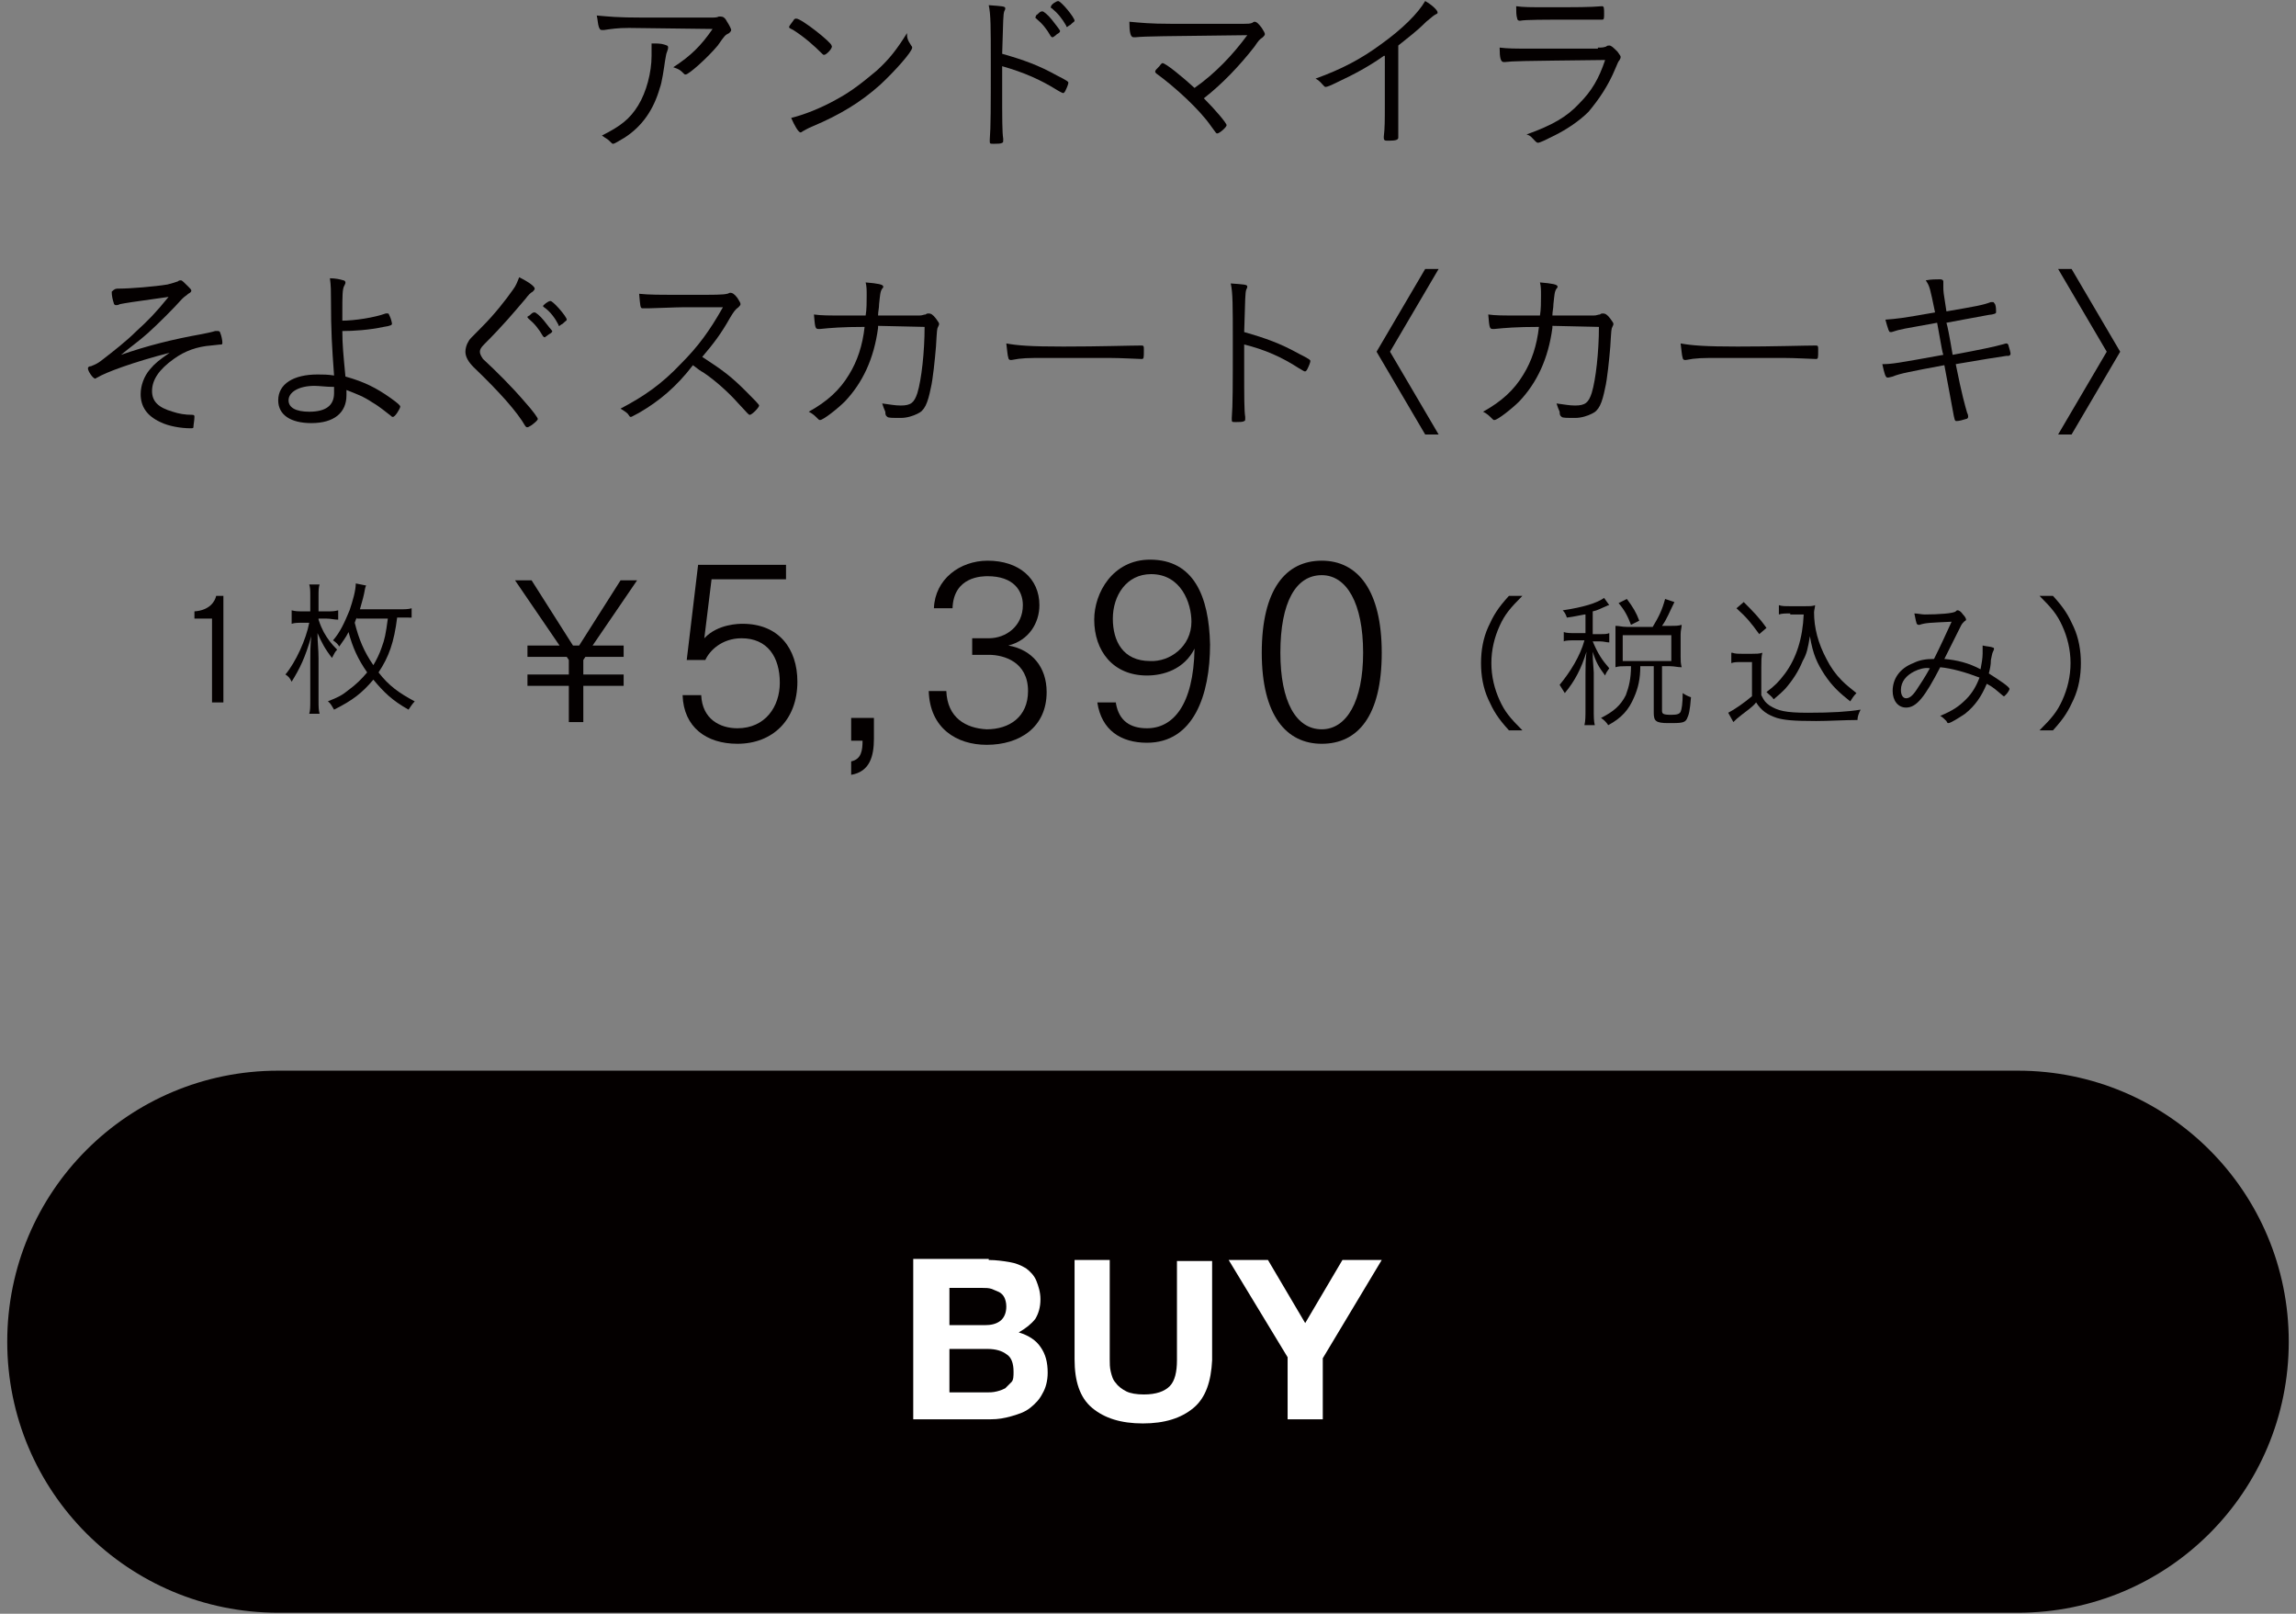 <?xml version="1.0" encoding="utf-8"?>
<!-- Generator: Adobe Illustrator 25.4.1, SVG Export Plug-In . SVG Version: 6.00 Build 0)  -->
<svg version="1.1" id="レイヤー_1" xmlns="http://www.w3.org/2000/svg" xmlns:xlink="http://www.w3.org/1999/xlink" x="0px"
	 y="0px" viewBox="0 0 222 156" style="enable-background:new 0 0 222 156;" xml:space="preserve">
<rect x="0" y="0" width="222" height="156" fill="#808080" stroke="none"/>
<style type="text/css">
	.st0{fill:#040000;}
	.st1{fill:#FFFFFF;}
</style>
<g>
	<g>
		<g>
			<g>
				<g>
					<g>
						<path class="st0" d="M60.8,2.7c-1.1,0-1.7,0.1-2.4,0.2c-0.1,0-0.2,0-0.2,0c-0.2,0-0.2-0.1-0.3-0.3c-0.1-0.3-0.1-0.7-0.2-1.1
							c1.2,0.1,1.9,0.2,4.5,0.2c0.5,0,4.1,0,6.4,0c0.5,0,0.7,0,0.9-0.1c0.1,0,0.1,0,0.2,0c0.2,0,0.4,0.1,0.6,0.5
							c0.2,0.3,0.4,0.7,0.4,0.8c0,0.1-0.1,0.2-0.2,0.3c-0.4,0.2-0.4,0.2-1.1,1.2c-1,1.2-2.8,2.8-3.1,2.8c-0.1,0-0.1,0-0.2-0.1
							c-0.3-0.3-0.4-0.4-1-0.6c1.7-1.1,2.7-2.1,3.8-3.7L60.8,2.7z M64.2,4.3c0.3,0.1,0.4,0.1,0.4,0.3c0,0.1,0,0.1-0.1,0.4
							c-0.1,0.2-0.1,0.4-0.2,0.9c-0.1,0.7-0.3,2.1-0.5,2.6c-0.6,2.1-1.7,3.7-3.4,4.8c-0.5,0.3-1,0.6-1.1,0.6c-0.1,0-0.1,0-0.4-0.3
							c-0.2-0.2-0.3-0.2-0.7-0.5c1.8-0.9,2.7-1.6,3.5-2.9C62.5,8.9,63,7,63,5.4c0-0.6,0-0.9,0-1.2C63.5,4.2,63.9,4.2,64.2,4.3z"/>
						<path class="st0" d="M79.7,5.3c-0.1,0-0.1,0-0.2-0.1c-0.8-0.8-1.7-1.6-2.8-2.3c-0.4-0.2-0.4-0.2-0.4-0.3s0.2-0.3,0.4-0.6
							c0.1-0.2,0.2-0.2,0.3-0.2c0.5,0,3.4,2.3,3.4,2.6C80.6,4.6,79.9,5.3,79.7,5.3z M88.1,4.4c0.1,0.1,0.1,0.2,0.1,0.2
							c0,0.4-1.7,2.3-3.1,3.6c-1.9,1.7-3.9,2.9-6.5,4c-0.5,0.2-0.8,0.4-1,0.5c-0.1,0.1-0.2,0.1-0.2,0.1c-0.2,0-0.6-0.7-0.9-1.4
							c1.2-0.3,2.8-0.9,4.4-1.8c1.5-0.8,2.7-1.8,3.9-2.8c1.2-1.1,1.9-2,2.9-3.6C87.7,3.6,87.7,3.8,88.1,4.4z"/>
						<path class="st0" d="M96.9,8.6c0,2.9,0,4.2,0.1,4.8c0,0,0,0.1,0,0.1c0,0.2,0,0.3-0.1,0.3c-0.1,0.1-0.5,0.1-0.8,0.1
							c-0.4,0-0.4,0-0.4-0.3c0,0,0-0.1,0-0.1c0.1-1.2,0.1-3.2,0.1-7.4c0-3.5,0-4.7-0.2-5.6c1.3,0.1,1.6,0.1,1.6,0.3
							c0,0.1,0,0.1-0.1,0.3C97,1.4,97,1.8,96.9,5.2c2.1,0.6,3.5,1.1,5.3,2.1c1,0.5,1.1,0.6,1.1,0.7c0,0.1-0.1,0.4-0.3,0.8
							c-0.1,0.2-0.2,0.2-0.2,0.2s-0.1,0-0.6-0.3C100.6,7.7,99,7,96.9,6.4C96.9,6.7,96.9,8.1,96.9,8.6z M100.3,1.4
							c0,0,0.1-0.1,0.1-0.1c0.2-0.2,0.3-0.2,0.4-0.2c0.1,0,0.5,0.3,0.9,0.8c0.3,0.4,0.8,1,0.8,1.1c0,0.1-0.1,0.2-0.3,0.3
							c-0.2,0.2-0.4,0.3-0.4,0.3c-0.1,0-0.1,0-0.2-0.1c-0.4-0.7-0.8-1.2-1.4-1.7c-0.1-0.1-0.1-0.1-0.1-0.1
							C100.2,1.5,100.2,1.4,100.3,1.4z M102.3,0.1c0.3,0,1.6,1.6,1.6,1.9c0,0.1-0.1,0.1-0.4,0.4c-0.2,0.1-0.3,0.2-0.3,0.2
							c-0.1,0-0.1,0-0.1-0.1c-0.4-0.7-0.8-1.2-1.4-1.7c-0.1,0-0.1-0.1-0.1-0.1C101.6,0.4,102.2,0.1,102.3,0.1z"/>
						<path class="st0" d="M120.6,3.4c-8.2,0.1-9.8,0.1-10.8,0.2c-0.1,0-0.1,0-0.2,0c-0.3,0-0.4-0.5-0.4-1.5c1.1,0.1,2,0.2,4,0.2
							c2.8,0,6.7,0,7.1,0c0.3,0,0.6,0,0.8-0.1c0.1-0.1,0.2-0.1,0.2-0.1c0.2,0,0.4,0.2,0.7,0.6c0.2,0.3,0.3,0.5,0.3,0.6
							c0,0.1-0.1,0.2-0.2,0.3c-0.3,0.2-0.4,0.3-0.8,0.9c-1.4,1.8-3.1,3.6-4.9,5c1.1,1.1,2.2,2.4,2.2,2.6s-0.7,0.8-0.9,0.8
							c-0.1,0-0.1,0-0.6-0.7c-1.1-1.6-3.5-3.8-5.3-5.1c-0.1-0.1-0.1-0.1-0.1-0.2c0-0.1,0.1-0.2,0.4-0.5c0.2-0.3,0.3-0.3,0.3-0.3
							c0.3,0,1.9,1.3,3.1,2.4C117.5,7.1,119.2,5.3,120.6,3.4z"/>
						<path class="st0" d="M133.8,5.4c-1.4,1-2.9,1.8-4.4,2.5c-0.8,0.4-1.1,0.5-1.2,0.5c-0.1,0-0.1,0-0.2-0.1
							c-0.3-0.3-0.4-0.5-0.8-0.7c2.5-0.9,4.4-1.9,6.3-3.3c2.1-1.5,3.6-3,4.3-4.2c0.7,0.4,1.2,0.9,1.2,1.1c0,0.1,0,0.1-0.2,0.2
							c-0.2,0.1-0.4,0.3-0.9,0.7c-1,1-1.6,1.4-2.7,2.3v5.7c0,1,0,2,0,2.4c0,0.2,0,0.3,0,0.3c0,0.2,0,0.3,0,0.3c0,0.1,0,0.1,0,0.2
							c0,0.2-0.2,0.3-0.9,0.3c-0.4,0-0.5,0-0.5-0.3c0,0,0-0.1,0-0.1c0.1-0.8,0.1-1.6,0.1-3.1V5.4z"/>
						<path class="st0" d="M154.5,4.6c0.4,0,0.5,0,0.8-0.1c0.1-0.1,0.2-0.1,0.3-0.1c0.2,0,0.4,0.2,0.8,0.6c0.2,0.3,0.3,0.4,0.3,0.5
							c0,0.1,0,0.1-0.1,0.3c-0.1,0.1-0.2,0.3-0.4,0.8c-0.7,1.7-1.6,3-2.6,4.2c-0.9,0.9-2.1,1.7-3.3,2.3c-0.8,0.4-1.4,0.7-1.6,0.7
							c-0.1,0-0.2-0.1-0.3-0.2c-0.3-0.3-0.4-0.5-0.8-0.6c2.5-0.9,3.9-1.7,5.1-3c1.2-1.2,1.9-2.4,2.5-4.2c-8.6,0.1-8.8,0.1-9.7,0.2
							c-0.1,0-0.1,0-0.1,0c-0.3,0-0.4-0.4-0.4-1.4c0.8,0.1,1.5,0.1,2.8,0.1H154.5z M149.7,0.7c2.8,0,4,0,5.2-0.1c0,0,0,0,0,0
							c0.2,0,0.2,0.2,0.2,0.7c0,0.5,0,0.6-0.2,0.6c-0.1,0-0.1,0-0.2,0c-0.2,0-2.1,0-2.8,0c-2.6,0-4.4,0-4.9,0.1c0,0-0.1,0-0.1,0
							c-0.1,0-0.2-0.1-0.2-0.2c-0.1-0.3-0.1-0.7-0.1-1.2C147.3,0.7,147.9,0.7,149.7,0.7z"/>
						<path class="st0" d="M11.5,27.9c1.1,0,3.5-0.2,4.7-0.4c0.4-0.1,0.7-0.2,1-0.3c0.1-0.1,0.2-0.1,0.3-0.1c0.1,0,0.3,0.2,0.7,0.6
							c0.2,0.2,0.3,0.3,0.3,0.4c0,0.1-0.1,0.2-0.3,0.3c-0.2,0.2-0.3,0.2-0.6,0.5c-0.8,0.9-2.3,2.4-3.3,3.3c-0.9,0.8-1.5,1.2-2.6,2.1
							c2.6-0.9,5-1.5,7.8-2c0.5-0.1,1-0.2,1.3-0.3C21,32,21,32,21.1,32c0.1,0,0.2,0.1,0.2,0.2c0.1,0.2,0.2,0.7,0.2,0.9
							c0,0.1,0,0.2-0.1,0.2c-0.1,0-0.1,0-1,0.1c-1.3,0.1-2.5,0.5-3.6,1.3c-1.4,1-2.1,2-2.1,3.1c0,1,0.6,1.6,2,2
							c0.6,0.2,1.2,0.3,1.9,0.3c0.2,0,0.2,0.1,0.2,0.2c0,0.3-0.1,0.8-0.1,1c0,0.1-0.1,0.1-0.3,0.1c-0.9,0-2.1-0.2-2.9-0.6
							c-1.3-0.6-1.9-1.5-1.9-2.7c0-0.8,0.3-1.7,0.9-2.4c0.5-0.6,0.9-0.9,1.9-1.6c-3.5,0.9-6.2,1.9-7,2.4c-0.1,0-0.1,0.1-0.2,0.1
							c-0.2,0-0.7-0.7-0.7-1c0-0.1,0.1-0.2,0.3-0.2c0.5-0.2,0.7-0.3,1.2-0.7c0.9-0.7,2.2-1.7,3.2-2.7c1.1-1,1.8-1.7,3.1-3.3
							c-3.6,0.5-4.2,0.6-4.7,0.7c-0.2,0.1-0.3,0.1-0.4,0.1c-0.1,0-0.2-0.1-0.2-0.2c-0.1-0.3-0.2-0.7-0.2-1.1
							C11.1,27.9,11.2,27.9,11.5,27.9z"/>
						<path class="st0" d="M33,31c1.3,0,3.2-0.3,4.3-0.7c0,0,0.1,0,0.2,0c0.1,0,0.1,0.1,0.2,0.3c0.1,0.2,0.2,0.6,0.2,0.7
							s-0.1,0.2-0.8,0.3c-1.4,0.3-2.9,0.4-4,0.4c0,1.3,0.1,2.3,0.3,4.4c1.8,0.5,3,1.1,4.4,2.1c0.7,0.5,0.9,0.7,0.9,0.8
							c0,0.2-0.5,1-0.7,1c-0.1,0-0.1,0-0.2-0.1c-0.4-0.3-1.1-0.9-1.8-1.3c-0.9-0.6-1.5-0.8-2.5-1.2c0,0.2,0,0.4,0,0.5
							c0,1.7-1.2,2.7-3.4,2.7c-2,0-3.2-0.8-3.2-2.2c0-1.6,1.5-2.5,3.8-2.5c0.5,0,1,0,1.6,0.1c-0.2-2.8-0.3-4.2-0.3-7.4
							c0-0.7,0-1.3-0.1-2c0.5,0,1,0.1,1.3,0.2c0.1,0,0.2,0.1,0.2,0.2c0,0.1,0,0.1-0.1,0.3c-0.2,0.3-0.2,1-0.2,2.6V31z M30.4,37.3
							c-1.5,0-2.5,0.6-2.5,1.4c0,0.7,0.7,1.1,2,1.1c1.6,0,2.4-0.6,2.4-1.8c0-0.6,0-0.6,0-0.6C31.5,37.4,30.9,37.3,30.4,37.3z"/>
						<path class="st0" d="M51.7,27.9c0,0.1-0.1,0.2-0.2,0.3c-0.2,0.1-0.4,0.3-0.7,0.7c-1.2,1.4-2.1,2.5-4,4.4
							c-0.3,0.3-0.4,0.5-0.4,0.7c0,0.2,0.1,0.4,0.3,0.7c1.3,1.2,2.8,2.7,4,4.1c0.9,1,1.3,1.6,1.3,1.7s-0.2,0.3-0.6,0.6
							c-0.2,0.1-0.3,0.2-0.4,0.2s-0.1,0-0.2-0.1c-0.8-1.4-2.5-3.3-5-5.7c-0.5-0.5-0.8-1-0.8-1.5c0-0.3,0.1-0.7,0.3-1
							c0.1-0.2,0.1-0.2,1.3-1.4c1.2-1.2,2.3-2.6,3-3.6c0.3-0.4,0.4-0.7,0.6-1.2C51.2,27.3,51.7,27.7,51.7,27.9z M51.2,30.5
							c0,0,0.1-0.1,0.1-0.1c0.2-0.2,0.3-0.2,0.4-0.2c0.1,0,0.5,0.3,0.9,0.8c0.3,0.4,0.8,1,0.8,1c0,0.1-0.1,0.2-0.3,0.3
							c-0.3,0.2-0.4,0.3-0.4,0.3c-0.1,0-0.1,0-0.2-0.1c-0.4-0.7-0.8-1.2-1.4-1.7c-0.1-0.1-0.1-0.1-0.1-0.2
							C51.1,30.6,51.1,30.5,51.2,30.5z M54.8,30.9c0,0.1-0.1,0.1-0.4,0.4c-0.2,0.1-0.3,0.2-0.3,0.2c-0.1,0-0.1,0-0.1-0.1
							c-0.3-0.6-0.8-1.3-1.4-1.7c-0.1-0.1-0.1-0.1-0.1-0.1c0-0.1,0.5-0.5,0.7-0.5C53.4,29,54.8,30.6,54.8,30.9z"/>
						<path class="st0" d="M61.8,39.9c-0.6,0.3-0.7,0.4-0.8,0.4c-0.1,0-0.1,0-0.3-0.3c-0.2-0.2-0.4-0.3-0.7-0.5
							c2.3-1.2,4-2.4,5.8-4.3c1.7-1.7,2.8-3.2,4.1-5.5c-0.9,0-0.9,0-3.8,0c-0.7,0-2.9,0.1-3.3,0.1c-0.2,0-0.2,0-0.4,0
							c-0.1,0-0.1,0-0.2,0c0,0-0.1,0-0.1,0c-0.2,0-0.2-0.3-0.3-1.4c1.1,0.1,1.5,0.1,5.2,0.1c2.1,0,2.9,0,3.3-0.1
							c0.1,0,0.2-0.1,0.3-0.1c0.2,0,0.4,0.1,0.7,0.5c0.2,0.3,0.3,0.5,0.3,0.6c0,0.1-0.1,0.2-0.2,0.3c-0.3,0.2-0.5,0.5-0.8,1
							c-0.9,1.6-1.6,2.5-2.7,3.8c2,1.3,2.8,1.9,4.2,3.3c0.8,0.8,1.3,1.3,1.3,1.4c0,0.2-0.7,0.9-0.9,0.9c-0.1,0-0.1,0-1.2-1.2
							c-0.8-0.9-2.1-2.1-3.3-2.9c-0.2-0.1-0.5-0.3-1-0.7C65.4,37.4,63.7,38.8,61.8,39.9z"/>
						<path class="st0" d="M84.9,31.5c0,0.1,0,0.1,0,0.2c-0.4,3-1.5,5.3-3.2,7.1c-0.7,0.7-2.1,1.8-2.4,1.8c-0.1,0-0.1,0-0.2-0.1
							c-0.3-0.3-0.5-0.5-0.9-0.7c1.8-1,3-2.1,3.9-3.6c0.8-1.3,1.3-2.8,1.5-4.6c-2.2,0-3.3,0.1-4.3,0.2c0,0-0.2,0-0.2,0
							c-0.3,0-0.3-0.3-0.4-1.4c0.7,0.1,1.4,0.1,2.9,0.1c0.2,0,1.2,0,2.1,0c0.1-0.6,0.1-1.3,0.1-1.9c0-0.6,0-0.9-0.1-1.3
							c1.2,0.1,1.7,0.2,1.7,0.4c0,0.1,0,0.1-0.1,0.2c-0.2,0.3-0.2,0.6-0.3,1.5c0,0.4-0.1,0.7-0.1,1.1c3.2,0,3.9,0,4,0
							c0.3,0,0.4-0.1,0.6-0.1c0.1-0.1,0.2-0.1,0.3-0.1c0.2,0,0.4,0.1,0.7,0.5c0.2,0.3,0.3,0.4,0.3,0.5c0,0.1,0,0.1-0.1,0.3
							c-0.1,0.2-0.1,0.2-0.2,1.9c-0.1,1.2-0.3,3.2-0.5,4c-0.3,1.5-0.6,2.2-1.3,2.5c-0.4,0.2-1,0.4-1.6,0.4c-0.8,0-1.2,0-1.3-0.1
							c-0.1-0.1-0.2-0.1-0.2-0.5c-0.1-0.2-0.2-0.5-0.3-0.8c0.8,0.1,1.2,0.2,1.8,0.2c1,0,1.3-0.3,1.6-1.2c0.4-1.3,0.7-4,0.7-6.4
							L84.9,31.5z"/>
						<path class="st0" d="M102.8,33.5c3.5,0,6.5-0.1,7.5-0.1c0,0,0.1,0,0.1,0c0.2,0,0.2,0.1,0.2,0.4c0,0.8,0,0.9-0.2,0.9
							c0,0-0.1,0-0.1,0c-0.3,0-1.9-0.1-3.1-0.1c-0.3,0-4.6,0-6.1,0c-1.7,0-2.3,0-3.3,0.2c-0.1,0-0.1,0-0.1,0c-0.1,0-0.2-0.1-0.2-0.2
							c-0.1-0.3-0.1-0.7-0.2-1.4C98.4,33.4,99.6,33.5,102.8,33.5z"/>
						<path class="st0" d="M120.3,35.5c0,2.9,0,4.2,0.1,4.8c0,0,0,0.1,0,0.1c0,0.2,0,0.3-0.1,0.3c-0.1,0.1-0.5,0.1-0.8,0.1
							c-0.4,0-0.4,0-0.4-0.3c0,0,0-0.1,0-0.1c0.1-1.2,0.1-3.2,0.1-7.4c0-3.5,0-4.7-0.2-5.6c1.3,0.1,1.6,0.1,1.6,0.3
							c0,0.1,0,0.1-0.1,0.3c-0.1,0.3-0.1,0.7-0.2,4.1c2.1,0.6,3.5,1.1,5.3,2.1c1,0.5,1.1,0.6,1.1,0.7c0,0.1-0.1,0.4-0.3,0.8
							c-0.1,0.2-0.2,0.2-0.2,0.2c-0.1,0-0.1,0-0.6-0.3c-1.7-1.1-3.3-1.8-5.3-2.3C120.3,33.6,120.3,35,120.3,35.5z"/>
						<path class="st0" d="M133.1,34l4.7-8h1.3l-4.7,8l4.7,8h-1.3L133.1,34z"/>
						<path class="st0" d="M150.1,31.5c0,0.1,0,0.1,0,0.2c-0.4,3-1.5,5.3-3.2,7.1c-0.7,0.7-2.1,1.8-2.4,1.8c-0.1,0-0.1,0-0.2-0.1
							c-0.3-0.3-0.5-0.5-0.9-0.7c1.8-1,3-2.1,3.9-3.6c0.8-1.3,1.3-2.8,1.5-4.6c-2.2,0-3.3,0.1-4.3,0.2c0,0-0.2,0-0.2,0
							c-0.3,0-0.3-0.3-0.4-1.4c0.7,0.1,1.4,0.1,2.9,0.1c0.2,0,1.2,0,2.1,0c0.1-0.6,0.1-1.3,0.1-1.9c0-0.6,0-0.9-0.1-1.3
							c1.2,0.1,1.7,0.2,1.7,0.4c0,0.1,0,0.1-0.1,0.2c-0.2,0.3-0.2,0.6-0.3,1.5c0,0.4-0.1,0.7-0.1,1.1c3.2,0,3.9,0,4,0
							c0.3,0,0.4-0.1,0.6-0.1c0.1-0.1,0.2-0.1,0.3-0.1c0.2,0,0.4,0.1,0.7,0.5c0.2,0.3,0.3,0.4,0.3,0.5c0,0.1,0,0.1-0.1,0.3
							c-0.1,0.2-0.1,0.2-0.2,1.9c-0.1,1.2-0.3,3.2-0.5,4c-0.3,1.5-0.6,2.2-1.3,2.5c-0.4,0.2-1,0.4-1.6,0.4c-0.8,0-1.2,0-1.3-0.1
							c-0.1-0.1-0.2-0.1-0.2-0.5c-0.1-0.2-0.2-0.5-0.3-0.8c0.8,0.1,1.2,0.2,1.8,0.2c1,0,1.3-0.3,1.6-1.2c0.4-1.3,0.7-4,0.7-6.4
							L150.1,31.5z"/>
						<path class="st0" d="M168,33.5c3.5,0,6.5-0.1,7.5-0.1c0,0,0.1,0,0.1,0c0.2,0,0.2,0.1,0.2,0.4c0,0.8,0,0.9-0.2,0.9
							c0,0-0.1,0-0.1,0c-0.3,0-1.9-0.1-3.1-0.1c-0.3,0-4.6,0-6.1,0c-1.7,0-2.3,0-3.3,0.2c-0.1,0-0.1,0-0.1,0c-0.1,0-0.2-0.1-0.2-0.2
							c-0.1-0.3-0.1-0.7-0.2-1.4C163.6,33.4,164.9,33.5,168,33.5z"/>
						<path class="st0" d="M188.2,31.2c0.1,0.3,0.3,1.3,0.6,3.1c2.7-0.5,4.1-0.8,4.8-1c0.3-0.1,0.4-0.1,0.4-0.1
							c0.1,0,0.2,0.1,0.2,0.2c0.1,0.3,0.2,0.7,0.2,0.8c0,0.1-0.1,0.2-0.2,0.2c0,0-0.1,0-0.1,0c0,0-0.1,0-0.1,0
							c-1.4,0.2-1.9,0.3-4.9,0.8c0.6,3,0.9,4,1.1,4.7c0.1,0.2,0.1,0.3,0.1,0.4c0,0.1-0.1,0.2-0.2,0.2c-0.3,0.1-0.7,0.2-0.9,0.2
							c-0.2,0-0.2,0-0.4-1.1c-0.1-0.5-0.3-1.7-0.8-4.3c-3.2,0.6-4.3,0.8-5,1.1c-0.4,0.1-0.4,0.1-0.5,0.1c-0.2,0-0.3-0.4-0.5-1.3
							c0.9,0,1.5-0.1,5.9-0.9c-0.1-0.3-0.1-0.3-0.6-3.1c-3.3,0.6-3.5,0.6-4.4,0.9c-0.1,0-0.1,0-0.1,0c-0.1,0-0.1,0-0.2-0.2
							c-0.1-0.3-0.2-0.6-0.3-1c1.2-0.1,1.4-0.1,4.8-0.7c-0.5-2.4-0.5-2.5-0.9-3.1c0.5-0.1,1-0.1,1.4-0.1c0.2,0,0.3,0.1,0.3,0.2
							c0,0,0,0,0,0.2c0,0.1,0,0.2,0,0.3c0,0.5,0,0.5,0.3,2.4c2.9-0.5,3.5-0.6,4.3-0.9c0.1,0,0.1,0,0.2,0c0.1,0,0.1,0.1,0.2,0.2
							c0.1,0.2,0.1,0.6,0.1,0.7c0,0.2,0,0.2-0.4,0.3c-0.2,0-1.1,0.2-2.8,0.5L188.2,31.2z"/>
						<path class="st0" d="M199,42l4.7-8l-4.7-8h1.3l4.7,8l-4.7,8H199z"/>
					</g>
				</g>
			</g>
		</g>
		<g>
			<path class="st0" d="M20.6,59.8h-1.8v-0.7c1.5-0.1,2-1,2.1-1.5h0.7v10.3h-1.1V59.8z"/>
			<path class="st0" d="M30.8,59.9c0.2,0.6,0.3,0.8,0.5,1.2c0.4,0.7,0.7,1.1,1.3,1.7c-0.2,0.2-0.3,0.4-0.5,0.8
				c-0.7-0.9-1-1.5-1.4-2.4c0,1,0.1,1.5,0.1,2.5v4c0,0.6,0,0.9,0.1,1.3h-1c0.1-0.3,0.1-0.7,0.1-1.3v-3.7c0-0.9,0-1.6,0.1-2.5
				c-0.6,2.1-1.1,3.1-1.9,4.4c-0.2-0.4-0.3-0.5-0.6-0.7c1-1.2,2-3.4,2.3-5h-0.6c-0.5,0-0.8,0-1.1,0.1V59c0.4,0.1,0.6,0.1,1.2,0.1H30
				v-1.5c0-0.5,0-0.8-0.1-1.1h1c-0.1,0.3-0.1,0.6-0.1,1.1v1.5h0.8c0.5,0,0.7,0,1.1-0.1v0.9c-0.4,0-0.7-0.1-1.1-0.1H30.8z M38.4,59.7
				c-0.3,2.4-0.8,3.8-1.8,5.3c1,1.3,2,2,3.5,2.8c-0.2,0.2-0.4,0.5-0.6,0.8c-1.6-0.9-2.4-1.7-3.4-2.9c-1.1,1.3-2,2-3.8,2.9
				c-0.2-0.3-0.3-0.6-0.6-0.8c1-0.4,1.4-0.6,2-1.1c0.7-0.5,1.3-1.1,1.8-1.7c-0.9-1.3-1.4-2.4-1.8-3.9c-0.3,0.6-0.5,0.8-0.9,1.4
				c-0.1-0.2-0.3-0.4-0.6-0.6c0.7-0.8,1.1-1.7,1.6-2.9c0.3-0.9,0.6-1.9,0.6-2.6l1,0.2c-0.1,0.2-0.1,0.3-0.2,0.8
				c-0.1,0.5-0.3,1.1-0.4,1.5h3.7c0.6,0,1,0,1.3-0.1v0.9C39.5,59.7,39.1,59.7,38.4,59.7L38.4,59.7z M34.5,59.7
				c-0.1,0.2-0.1,0.2-0.2,0.5c0.4,1.6,0.9,2.8,1.8,4.1c0.3-0.5,0.6-1.1,0.8-1.7c0.3-0.8,0.4-1.3,0.6-2.8H34.5z"/>
			<path class="st0" d="M51,65.2h4v-1.4l-0.2-0.3H51v-1.1h3.1l-4.3-6.3h1.6l4,6.3H56l4-6.3h1.6l-4.3,6.3h3v1.1h-3.7l-0.2,0.3v1.4
				h3.9v1.1h-3.9v3.5H55v-3.5h-4V65.2z"/>
			<path class="st0" d="M67.8,67.2c0.1,2.3,1.8,3.2,3.5,3.2c2.7,0,4.1-2.1,4.1-4.4c0-2.5-1.2-4.3-3.7-4.3c-1.9,0-3.1,1.2-3.5,2.1
				h-1.8l1.1-9.2H76V56h-7.2l-0.7,5.7c1.3-1.4,3.4-1.4,3.7-1.4c3.5,0,5.3,2.4,5.3,5.6c0,3.7-2.4,6-5.8,6c-3,0-5.2-1.6-5.3-4.7H67.8z
				"/>
			<path class="st0" d="M82.3,73.6c1-0.2,1.1-1.1,1.1-2h-1.1v-2.2h2.2v2c0,1.7-0.4,3.2-2.2,3.5V73.6z"/>
			<path class="st0" d="M91.5,66.8c0.1,2.6,1.9,3.6,3.9,3.7c2.2,0,4-1.2,4-3.7c0-2.8-2.3-3.5-3.8-3.5h-0.1l-1.5,0v-1.6l1.5,0h0.1
				c1.7,0,3.3-1.2,3.3-3.2c0-1.4-0.9-2.8-3.4-2.8c-0.5,0-3.3,0-3.4,3.1h-1.8c0.1-2.8,2.5-4.6,5.2-4.6c3,0,5,1.7,5,4.3
				c0,1.7-1,3.4-3,3.9c2.3,0.4,3.7,2.1,3.7,4.5c0,3.4-2.6,5.1-5.8,5.1c-2.9,0-5.5-1.6-5.6-5.2H91.5z"/>
			<path class="st0" d="M107.9,68c0.3,1.7,1.4,2.4,3,2.4c2.5,0,4.5-2.2,4.6-7.7c-1,2-3,2.6-4.6,2.6c-3.3,0-5.1-2.4-5.1-5.4
				c0-2.6,1.8-5.8,5.4-5.8c4.2,0,5.7,3.5,5.8,8.2c0,4.9-1.6,9.5-6.1,9.5c-2.5,0-4.4-1.2-4.8-3.9H107.9z M115.2,60.1
				c0-1.8-1-4.6-3.9-4.6c-2.4,0-3.7,2.1-3.7,4.3c0,2.2,1,4.1,3.6,4.1C113.1,64,115.2,62.5,115.2,60.1z"/>
			<path class="st0" d="M122,63.1c0-6.1,2.3-8.9,5.8-8.9s5.8,2.9,5.8,8.9c0,6.1-2.3,8.8-5.8,8.8C124.4,71.9,122,69.2,122,63.1z
				 M131.8,63.1c0-4.8-1.6-7.5-4-7.5c-2.5,0-4,2.6-4,7.5c0,4.7,1.5,7.4,4,7.4C130.2,70.5,131.8,67.8,131.8,63.1z"/>
			<path class="st0" d="M145.9,70.6c-1.1-1.2-1.5-1.9-2-3c-0.5-1.1-0.7-2.3-0.7-3.5c0-1.2,0.2-2.4,0.7-3.5c0.5-1.1,0.9-1.8,2-3h1.3
				c-1.2,1.2-1.7,1.8-2.2,2.9c-0.5,1.1-0.8,2.3-0.8,3.6c0,1.3,0.3,2.5,0.8,3.6c0.5,1.1,1,1.7,2.2,2.9H145.9z"/>
			<path class="st0" d="M153.2,59.4c-0.6,0.1-0.9,0.2-1.7,0.3c-0.1-0.3-0.2-0.5-0.4-0.7c2-0.3,3.3-0.7,4-1.2l0.5,0.7
				c-0.1,0-0.1,0-0.3,0.1c-0.5,0.2-0.8,0.4-1.3,0.5v2.2h0.7c0.4,0,0.7,0,0.9-0.1v0.9c-0.3,0-0.5-0.1-0.9-0.1H154
				c0.5,1.2,0.9,1.8,1.6,2.6c-0.2,0.3-0.3,0.4-0.4,0.7c-0.6-0.8-0.9-1.3-1.2-2.3c0,0.6,0,0.6,0.1,2v3.5c0,0.8,0,1.2,0.1,1.6h-1
				c0.1-0.4,0.1-0.9,0.1-1.6v-3.3c0-0.5,0-1.5,0.1-2.2c-0.5,1.6-1.1,2.8-2.1,4c-0.2-0.3-0.3-0.5-0.5-0.8c1-1.2,2-2.8,2.4-4.3h-0.9
				c-0.5,0-0.9,0-1.1,0.1v-0.9c0.3,0.1,0.6,0.1,1.1,0.1h1V59.4z M159.8,60.6c0.6-1,0.9-1.6,1.2-2.7l0.9,0.3c-0.5,1-0.7,1.6-1.2,2.3
				h0.8c0.5,0,0.8,0,1.1-0.1c0,0.3-0.1,0.5-0.1,0.9v2.2c0,0.4,0,0.6,0.1,1c-0.4,0-0.7-0.1-1.1-0.1h-0.8v4.3c0,0.3,0.1,0.4,0.9,0.4
				c0.6,0,0.8-0.1,0.9-0.3c0.1-0.2,0.2-0.8,0.2-1.8c0.3,0.2,0.5,0.3,0.8,0.4c-0.1,1.3-0.2,1.7-0.4,2.1c-0.2,0.4-0.6,0.4-1.8,0.4
				c-1.2,0-1.4-0.2-1.4-1v-4.5h-1.3c0,1.2-0.2,2.1-0.6,3c-0.5,1.2-1.2,2-2.5,2.7c-0.2-0.3-0.4-0.5-0.7-0.7c1.2-0.6,1.9-1.2,2.4-2.2
				c0.3-0.8,0.5-1.6,0.5-2.8h-0.5c-0.4,0-0.7,0-1,0.1c0-0.3,0-0.6,0-1v-2.1c0-0.3,0-0.6,0-0.9c0.4,0,0.6,0.1,1.1,0.1H159.8z
				 M157.7,60.4c-0.3-0.8-0.6-1.4-1.2-2.1l0.8-0.4c0.6,0.8,0.9,1.3,1.2,2.1L157.7,60.4z M156.9,63.9h4.7v-2.5h-4.7V63.9z"/>
			<path class="st0" d="M167.5,63.1c0.3,0.1,0.5,0.1,1.1,0.1h0.8c0.4,0,0.7,0,1-0.1c-0.1,0.4-0.1,0.8-0.1,1.4v2.7
				c0.3,0.6,0.4,0.7,0.8,1c0.8,0.5,1.5,0.7,3.7,0.7c2.3,0,3.9-0.1,5.1-0.3c-0.2,0.4-0.3,0.7-0.3,1c-1.2,0-2.8,0.1-4,0.1
				c-2.3,0-3.1-0.1-3.8-0.3c-0.9-0.3-1.5-0.7-2-1.5c-0.4,0.5-0.9,0.8-1.4,1.2c-0.5,0.4-0.5,0.4-0.8,0.7l-0.5-0.9
				c0.6-0.3,1.6-1,2.3-1.6V64h-1c-0.5,0-0.7,0-1,0.1V63.1z M168.6,58.2c0.9,0.9,1.5,1.5,2.2,2.5l-0.7,0.6c-0.8-1.1-1.2-1.6-2.2-2.5
				L168.6,58.2z M173.1,59.3c-0.5,0-0.8,0-1.1,0.1v-0.9c0.3,0.1,0.6,0.1,1.1,0.1h1.4c0.5,0,0.8,0,1-0.1c0,0.2-0.1,0.5-0.1,0.7
				c0,1.5,0.4,3,1.2,4.5c0.4,0.8,0.9,1.5,1.5,2.1c0.5,0.5,0.8,0.7,1.4,1.2c-0.3,0.3-0.4,0.5-0.6,0.8c-1-0.8-1.7-1.4-2.5-2.6
				c-0.7-1.1-1.1-1.9-1.4-3.7c-0.2,1.2-0.3,1.7-0.7,2.4c-0.4,1-1,1.9-1.7,2.7c-0.3,0.3-0.5,0.5-1.1,1c-0.2-0.3-0.4-0.4-0.7-0.7
				c0.8-0.6,1.2-1,1.8-1.8c1.1-1.5,1.7-3.4,1.8-5.7H173.1z"/>
			<path class="st0" d="M187.6,64.5c-1.5,2.9-2.3,3.9-3.3,3.9c-0.8,0-1.3-0.7-1.3-1.6c0-1.2,0.7-2.2,2-2.7c0.6-0.3,1.2-0.4,2-0.4
				c0.7-1.4,1.1-2.3,1.7-3.6c-2.1,0.1-2.5,0.1-3.1,0.3c0,0-0.1,0-0.1,0c-0.1,0-0.2-0.1-0.2-0.2c-0.1-0.3-0.1-0.5-0.2-0.9
				c0.3,0,0.7,0.1,1,0.1c1.3,0,2.8-0.1,3-0.3c0.1-0.1,0.1-0.1,0.2-0.1c0.1,0,0.3,0.1,0.5,0.4c0.2,0.2,0.3,0.4,0.3,0.5
				c0,0.1-0.1,0.1-0.2,0.2c-0.1,0.1-0.2,0.2-0.3,0.4c-0.3,0.6-1.4,2.8-1.6,3.2c1.2,0.1,2.4,0.4,3.5,1c0.1-0.5,0.2-1.1,0.2-1.5
				c0-0.3,0-0.5,0-0.8c0.4,0.1,0.8,0.1,1,0.2c0.1,0,0.1,0.1,0.1,0.1c0,0.1,0,0.1-0.1,0.3c-0.1,0.2-0.1,0.4-0.2,0.8
				c0,0.5-0.1,0.9-0.2,1.3c1.1,0.7,2,1.3,2,1.5c0,0.1-0.2,0.4-0.3,0.5c-0.1,0.1-0.2,0.2-0.2,0.2c-0.1,0-0.1,0-0.2-0.1
				c-0.6-0.5-0.9-0.8-1.5-1.1c-0.5,1.2-1.1,2.1-2.1,2.9c-0.6,0.4-1.4,0.9-1.6,0.9c-0.1,0-0.1,0-0.2-0.2c-0.2-0.2-0.4-0.4-0.6-0.5
				c1.2-0.5,1.8-0.9,2.5-1.6c0.6-0.6,1-1.3,1.3-2.1C190.1,65,188.7,64.6,187.6,64.5z M185.1,64.9c-0.8,0.4-1.3,1-1.3,1.8
				c0,0.5,0.2,0.8,0.5,0.8c0.3,0,0.6-0.2,1-0.8c0.4-0.6,0.8-1.2,1.3-2.1C186.1,64.5,185.5,64.7,185.1,64.9z"/>
			<path class="st0" d="M197.2,70.6c1.2-1.2,1.7-1.8,2.2-2.9c0.5-1.1,0.8-2.3,0.8-3.6c0-1.3-0.3-2.5-0.8-3.6c-0.5-1.1-1-1.7-2.2-2.9
				h1.3c1.1,1.2,1.5,1.9,2,3c0.5,1.1,0.7,2.3,0.7,3.5c0,1.2-0.2,2.4-0.7,3.5c-0.5,1.1-0.9,1.8-2,3H197.2z"/>
		</g>
	</g>
	<g>
		<path class="st0" d="M195.1,155.9H26.9c-14.5,0-26.2-11.7-26.2-26.2v0c0-14.5,11.7-26.2,26.2-26.2h168.2
			c14.5,0,26.2,11.7,26.2,26.2v0C221.3,144.2,209.6,155.9,195.1,155.9z"/>
		<g>
			<g>
				<path class="st1" d="M95.6,121.8c0.7,0,1.4,0.1,2,0.2c0.6,0.1,1.1,0.3,1.6,0.6c0.4,0.3,0.8,0.7,1,1.2s0.4,1.1,0.4,1.8
					c0,0.8-0.2,1.4-0.5,1.9c-0.4,0.5-0.9,0.9-1.6,1.3c1,0.3,1.7,0.8,2.1,1.4c0.5,0.7,0.7,1.5,0.7,2.5c0,0.8-0.2,1.5-0.5,2
					c-0.3,0.6-0.7,1-1.2,1.4c-0.5,0.4-1.1,0.6-1.8,0.8c-0.7,0.2-1.3,0.3-2,0.3h-7.5v-15.5H95.6z M95.2,128.1c0.6,0,1.1-0.1,1.5-0.4
					c0.4-0.3,0.6-0.8,0.6-1.4c0-0.4-0.1-0.7-0.2-0.9s-0.3-0.4-0.5-0.5c-0.2-0.1-0.5-0.2-0.7-0.3c-0.3-0.1-0.6-0.1-0.9-0.1h-3.2v3.6
					H95.2z M95.4,134.6c0.3,0,0.6,0,1-0.1s0.6-0.2,0.8-0.3c0.2-0.2,0.4-0.4,0.6-0.6s0.2-0.6,0.2-1c0-0.8-0.2-1.4-0.7-1.7
					c-0.4-0.3-1-0.5-1.8-0.5h-3.7v4.2H95.4z"/>
				<path class="st1" d="M115.4,136.1c-1.2,1-2.8,1.5-4.9,1.5c-2.1,0-3.7-0.5-4.9-1.5s-1.7-2.6-1.7-4.7v-9.6h3.4v9.6
					c0,0.4,0,0.8,0.1,1.2c0.1,0.4,0.2,0.8,0.5,1.1c0.2,0.3,0.6,0.6,1,0.8c0.4,0.2,1,0.3,1.7,0.3c1.2,0,2-0.3,2.5-0.8
					c0.5-0.5,0.7-1.4,0.7-2.5v-9.6h3.4v9.6C117.1,133.5,116.6,135.1,115.4,136.1z"/>
				<path class="st1" d="M118.8,121.8h3.8l3.6,6.1l3.6-6.1h3.8l-5.7,9.5v5.9h-3.4v-6L118.8,121.8z"/>
			</g>
		</g>
	</g>
</g>
</svg>
